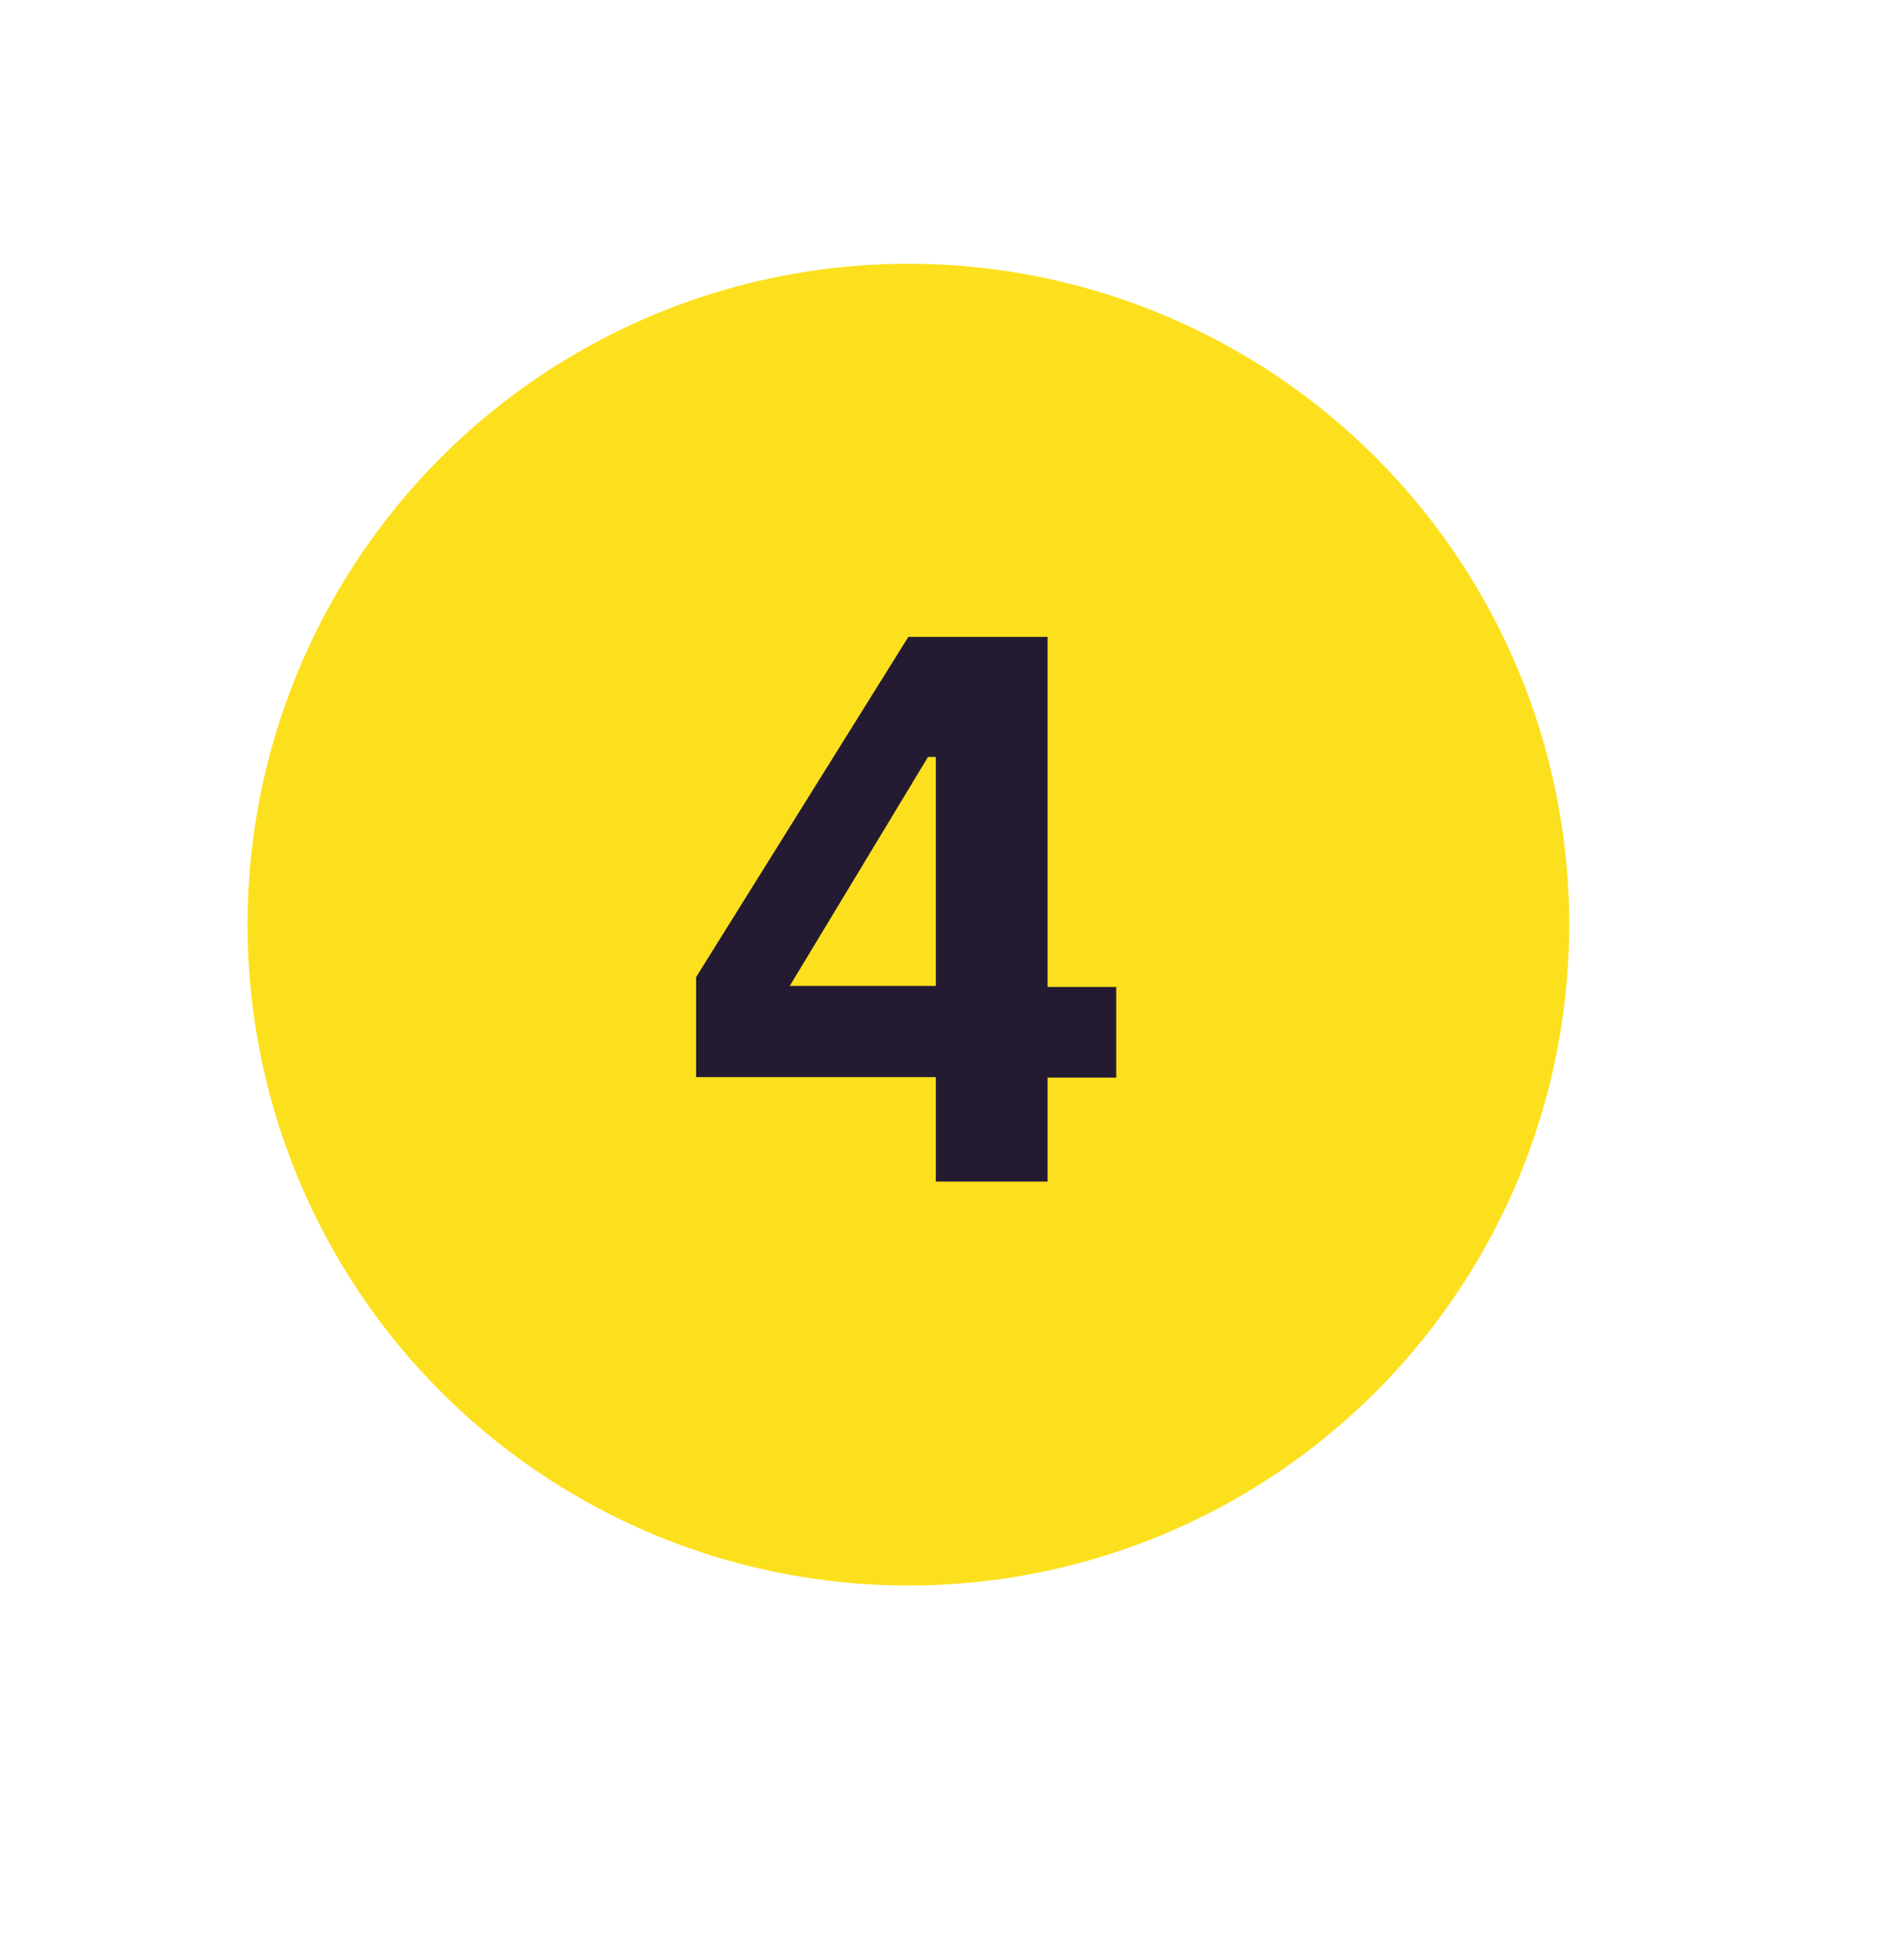 <svg xmlns="http://www.w3.org/2000/svg" xmlns:xlink="http://www.w3.org/1999/xlink" id="Calque_1" x="0px" y="0px" viewBox="0 0 388.4 398.9" style="enable-background:new 0 0 388.4 398.9;" xml:space="preserve"><style type="text/css">	.st0{fill:#FDE01D;}	.st1{enable-background:new    ;}	.st2{fill:#241B33;}</style><circle class="st0" cx="185.3" cy="188.6" r="134.8"></circle><g class="st1">	<path class="st2" d="M190.9,241v-21.3H142v-20.4l43.3-69.4h28.4v71.4h14v18.5h-14V241H190.9z M161.1,201.1h29.8v-46.7h-1.6   L161.1,201.1z"></path></g></svg>